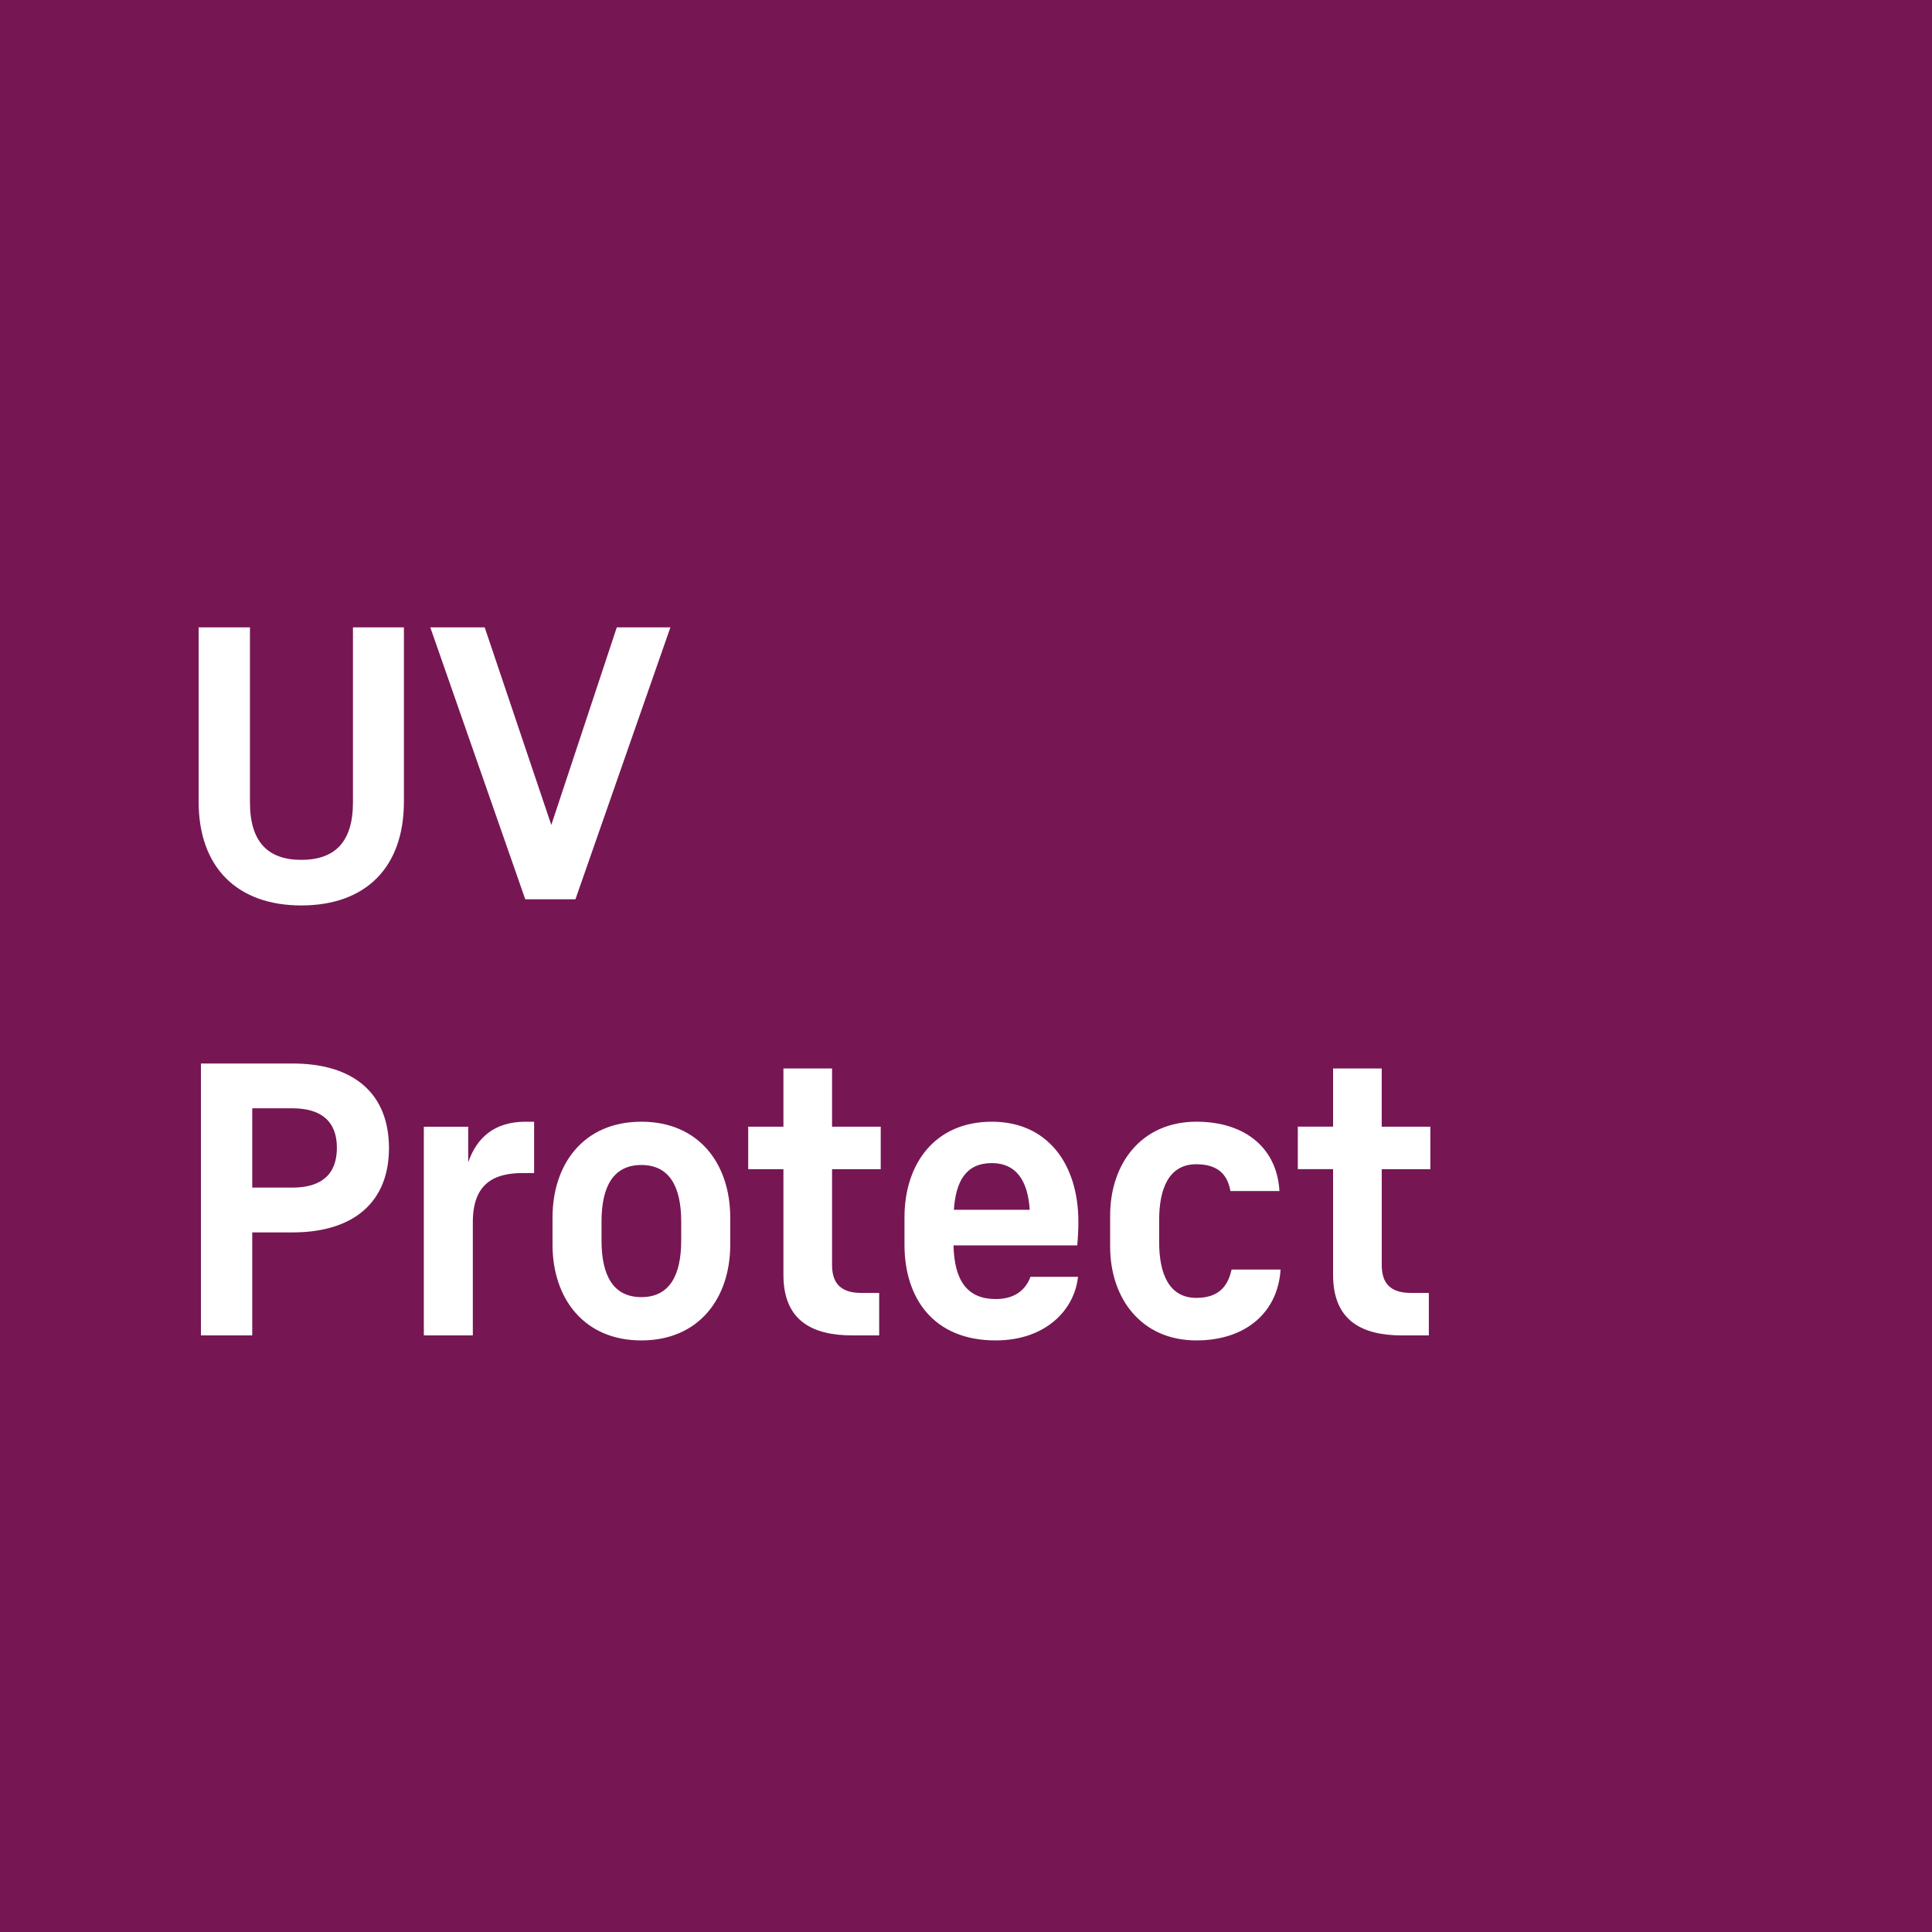 <svg width="64" height="64" fill="none" xmlns="http://www.w3.org/2000/svg"><path d="M64 0H0v64h64V0Z" fill="#761754"/><path d="M9.98 29.994c2.12 0 3.4-1.244 3.4-3.438v-5.774h-1.688v5.799c0 1.307-.596 1.903-1.712 1.903-1.104 0-1.7-.596-1.7-1.903v-5.799h-1.7v5.774c0 2.194 1.294 3.438 3.4 3.438Zm8.283-2.664-2.207-6.548h-1.802L17.4 29.79h1.662l3.146-9.008h-1.776l-2.17 6.547Zm-11.607 7.9h3.032c2.055 0 3.197 1.015 3.197 2.804 0 1.763-1.142 2.791-3.197 2.791H8.356v3.412h-1.7V35.23Zm1.7 1.484v2.627h1.332c.952 0 1.472-.432 1.472-1.32 0-.875-.52-1.307-1.472-1.307H8.356Zm9.057.444c-1.04 0-1.623.534-1.903 1.346v-1.18h-1.47v6.913h1.623v-3.754c0-1.282.71-1.624 1.65-1.624h.38v-1.7h-.28Zm6.777 4.073c0 1.763-1.029 3.172-2.944 3.172-1.916 0-2.943-1.409-2.943-3.172v-.9c0-1.765 1.027-3.173 2.943-3.173 1.915 0 2.944 1.408 2.944 3.173v.9Zm-4.264-.14c0 1.167.393 1.878 1.32 1.878.926 0 1.32-.71 1.32-1.878v-.621c0-1.167-.394-1.878-1.32-1.878-.927 0-1.32.71-1.32 1.878v.621Zm6.026-5.696v1.928h-1.167v1.408h1.167v3.502c0 1.522.965 2.004 2.284 2.004h.888V42.83h-.596c-.736 0-.965-.382-.965-.927v-3.172h1.612v-1.408h-1.612v-1.928h-1.61Zm5.634 5.861c.026 1.18.47 1.777 1.396 1.777.597 0 .977-.267 1.154-.736h1.574c-.115 1.09-1.066 2.106-2.728 2.106-2.068 0-3.02-1.409-3.02-3.172v-.9c0-1.79 1.016-3.173 2.894-3.173 1.851 0 2.866 1.408 2.866 3.312 0 .253-.012.508-.037.786h-4.099Zm2.525-1.18c-.063-.976-.456-1.547-1.255-1.547-.863 0-1.194.608-1.257 1.547h2.512Zm5.519 4.327c1.65 0 2.702-.94 2.791-2.347h-1.624c-.127.596-.47.938-1.167.938-.926 0-1.231-.837-1.231-1.839v-.748c0-1.003.305-1.84 1.23-1.84.66 0 1.029.291 1.13.888h1.624c-.077-1.395-1.104-2.297-2.753-2.297-1.814 0-2.855 1.383-2.855 3.109v1.028c0 1.725 1.04 3.108 2.855 3.108Zm4.53-7.08v-1.928h1.611v1.928h1.611v1.408h-1.61v3.172c0 .545.227.927.964.927h.596v1.407h-.888c-1.32 0-2.284-.482-2.284-2.004V38.73h-1.168v-1.408h1.168Z" fill="#fff"/></svg>